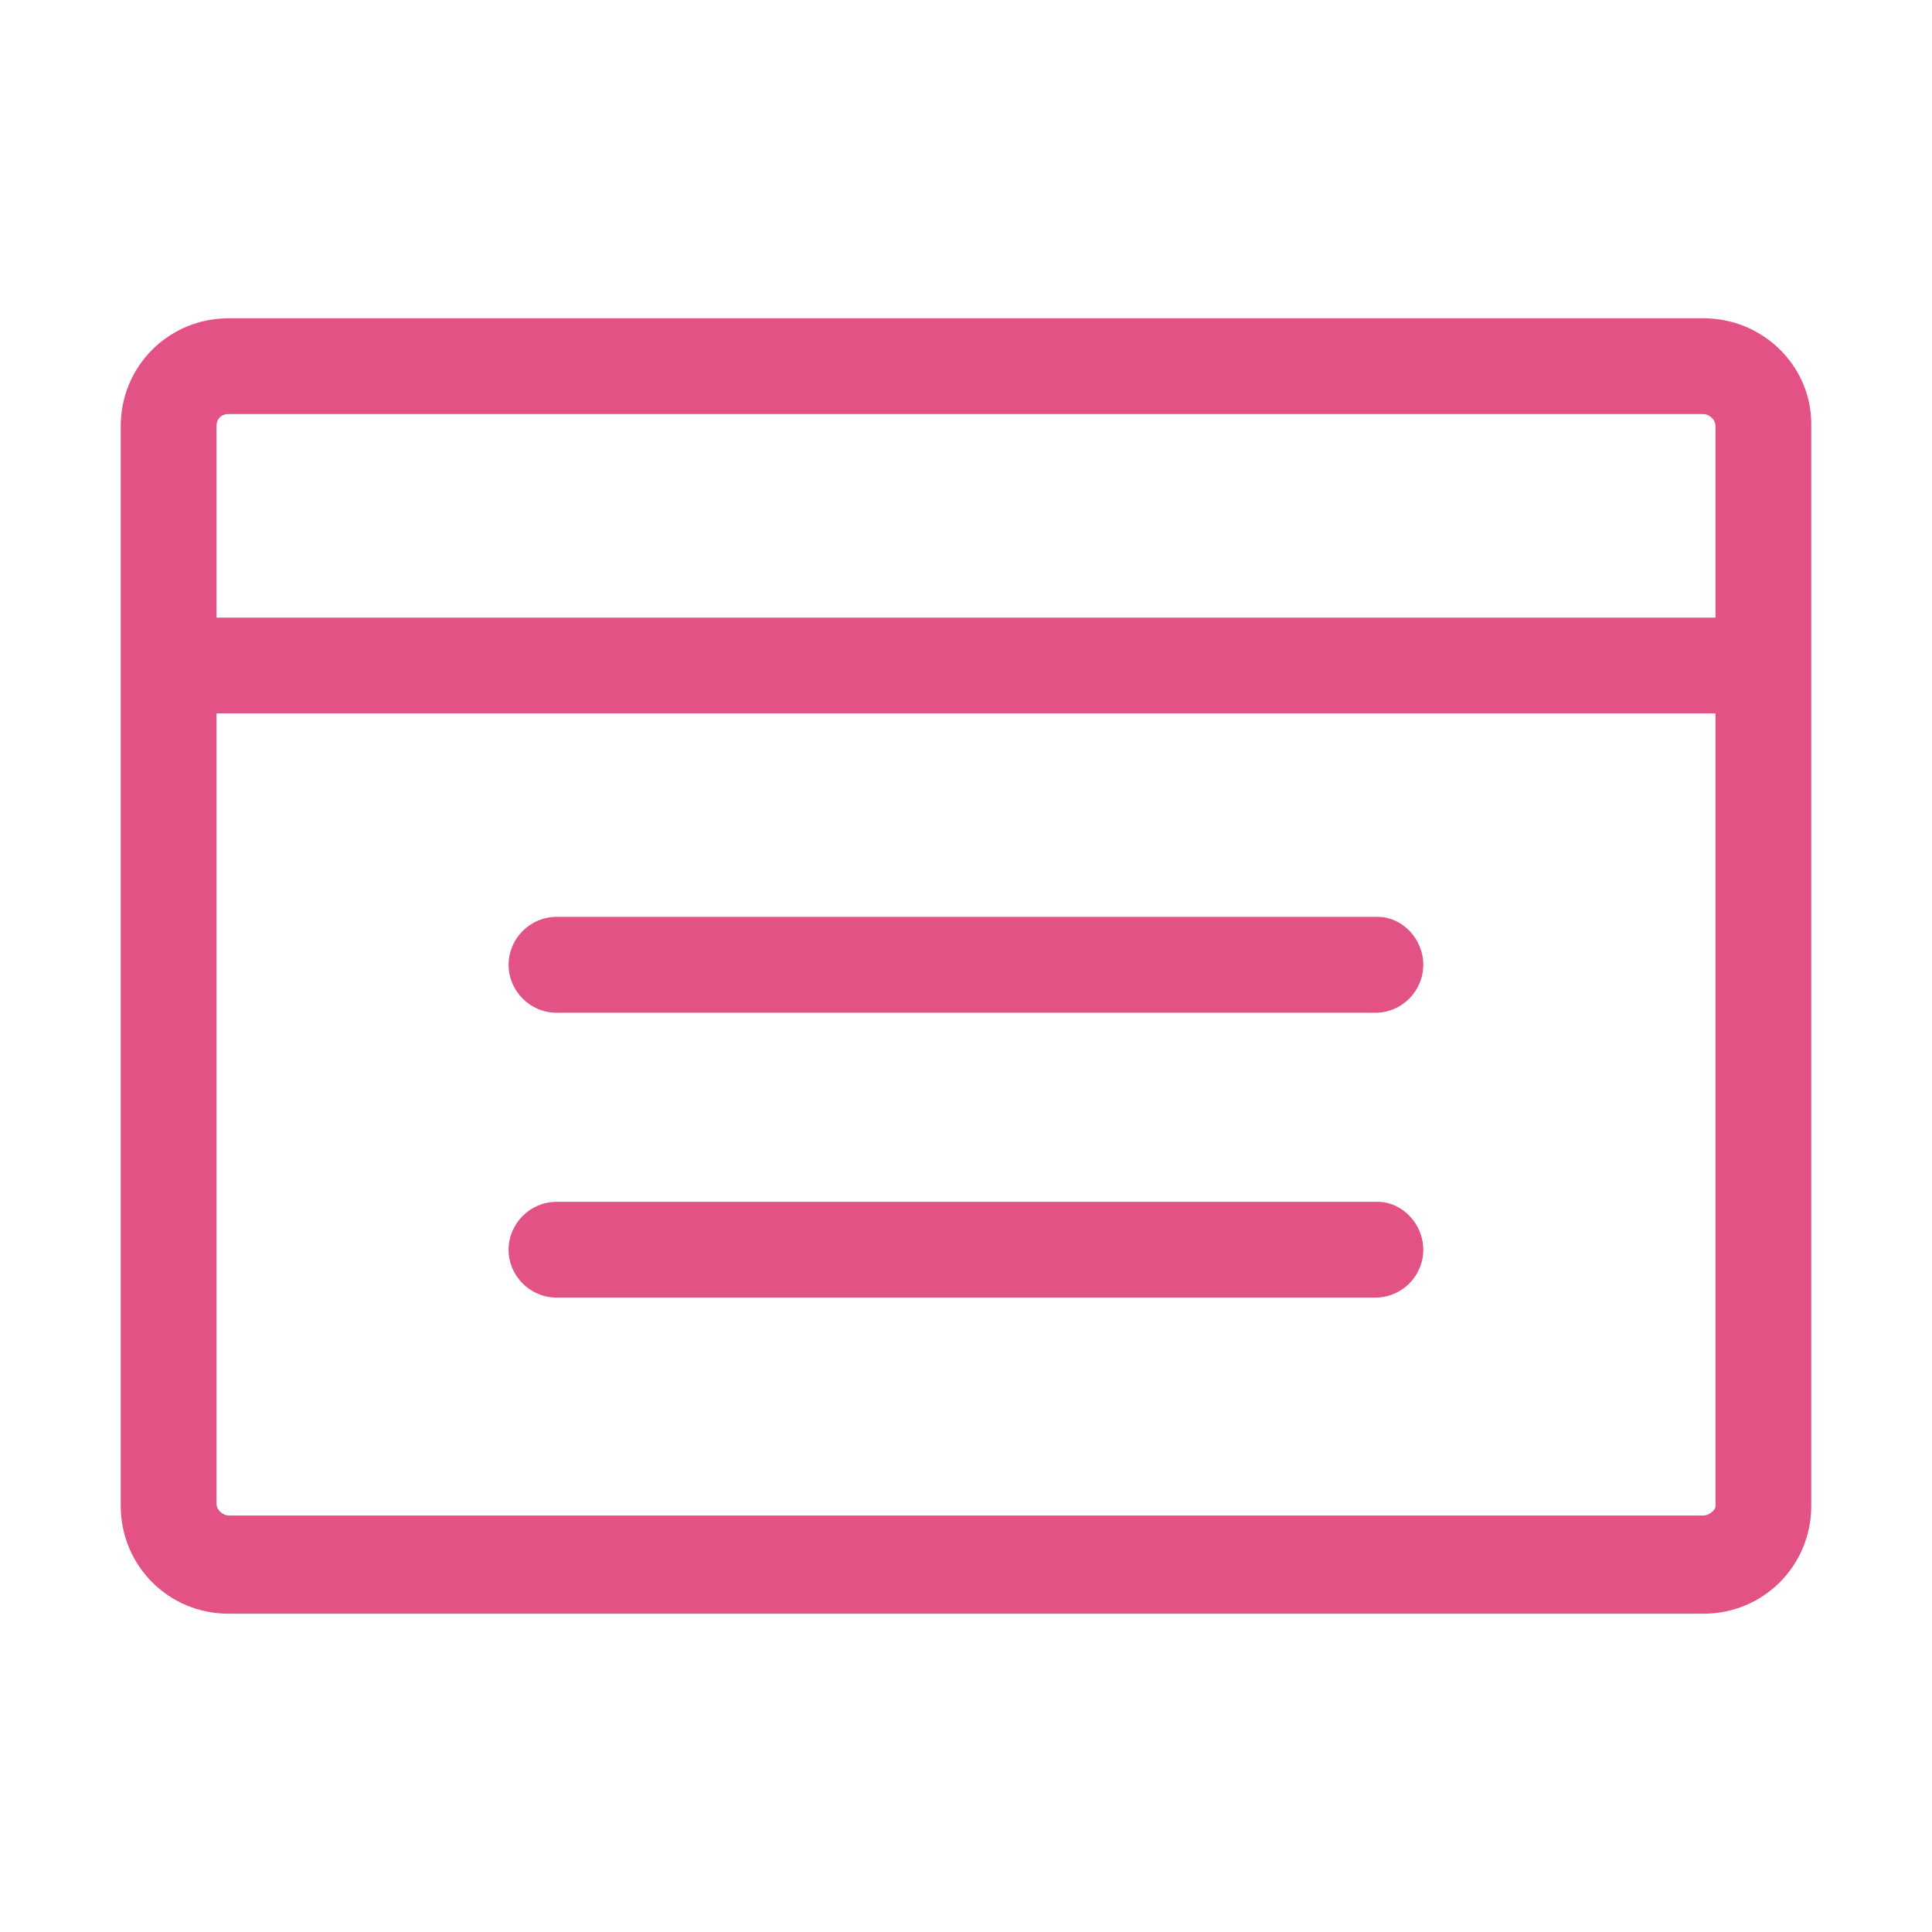 <svg width="16" height="16" viewBox="0 0 16 16" fill="none" xmlns="http://www.w3.org/2000/svg">
<path d="M14.108 2.636H1.892C1.397 2.636 1 3.033 1 3.528V12.472C1 12.967 1.397 13.364 1.892 13.364H14.108C14.603 13.364 15 12.967 15 12.472V3.509C15 3.033 14.603 2.636 14.108 2.636ZM1.892 3.429H14.108C14.147 3.429 14.207 3.469 14.207 3.528V5.115H1.793V3.528C1.793 3.469 1.833 3.429 1.892 3.429ZM14.108 12.551H1.892C1.853 12.551 1.793 12.511 1.793 12.452V5.908H14.207V12.472C14.207 12.511 14.147 12.551 14.108 12.551ZM11.787 7.99C11.787 8.208 11.609 8.387 11.391 8.387H4.609C4.391 8.387 4.212 8.208 4.212 7.99C4.212 7.772 4.391 7.593 4.609 7.593H11.411C11.609 7.593 11.787 7.772 11.787 7.99ZM11.787 10.35C11.787 10.568 11.609 10.746 11.391 10.746H4.609C4.391 10.746 4.212 10.568 4.212 10.35C4.212 10.132 4.391 9.953 4.609 9.953H11.411C11.609 9.953 11.787 10.132 11.787 10.35Z" fill="#E25284"/>
</svg>
